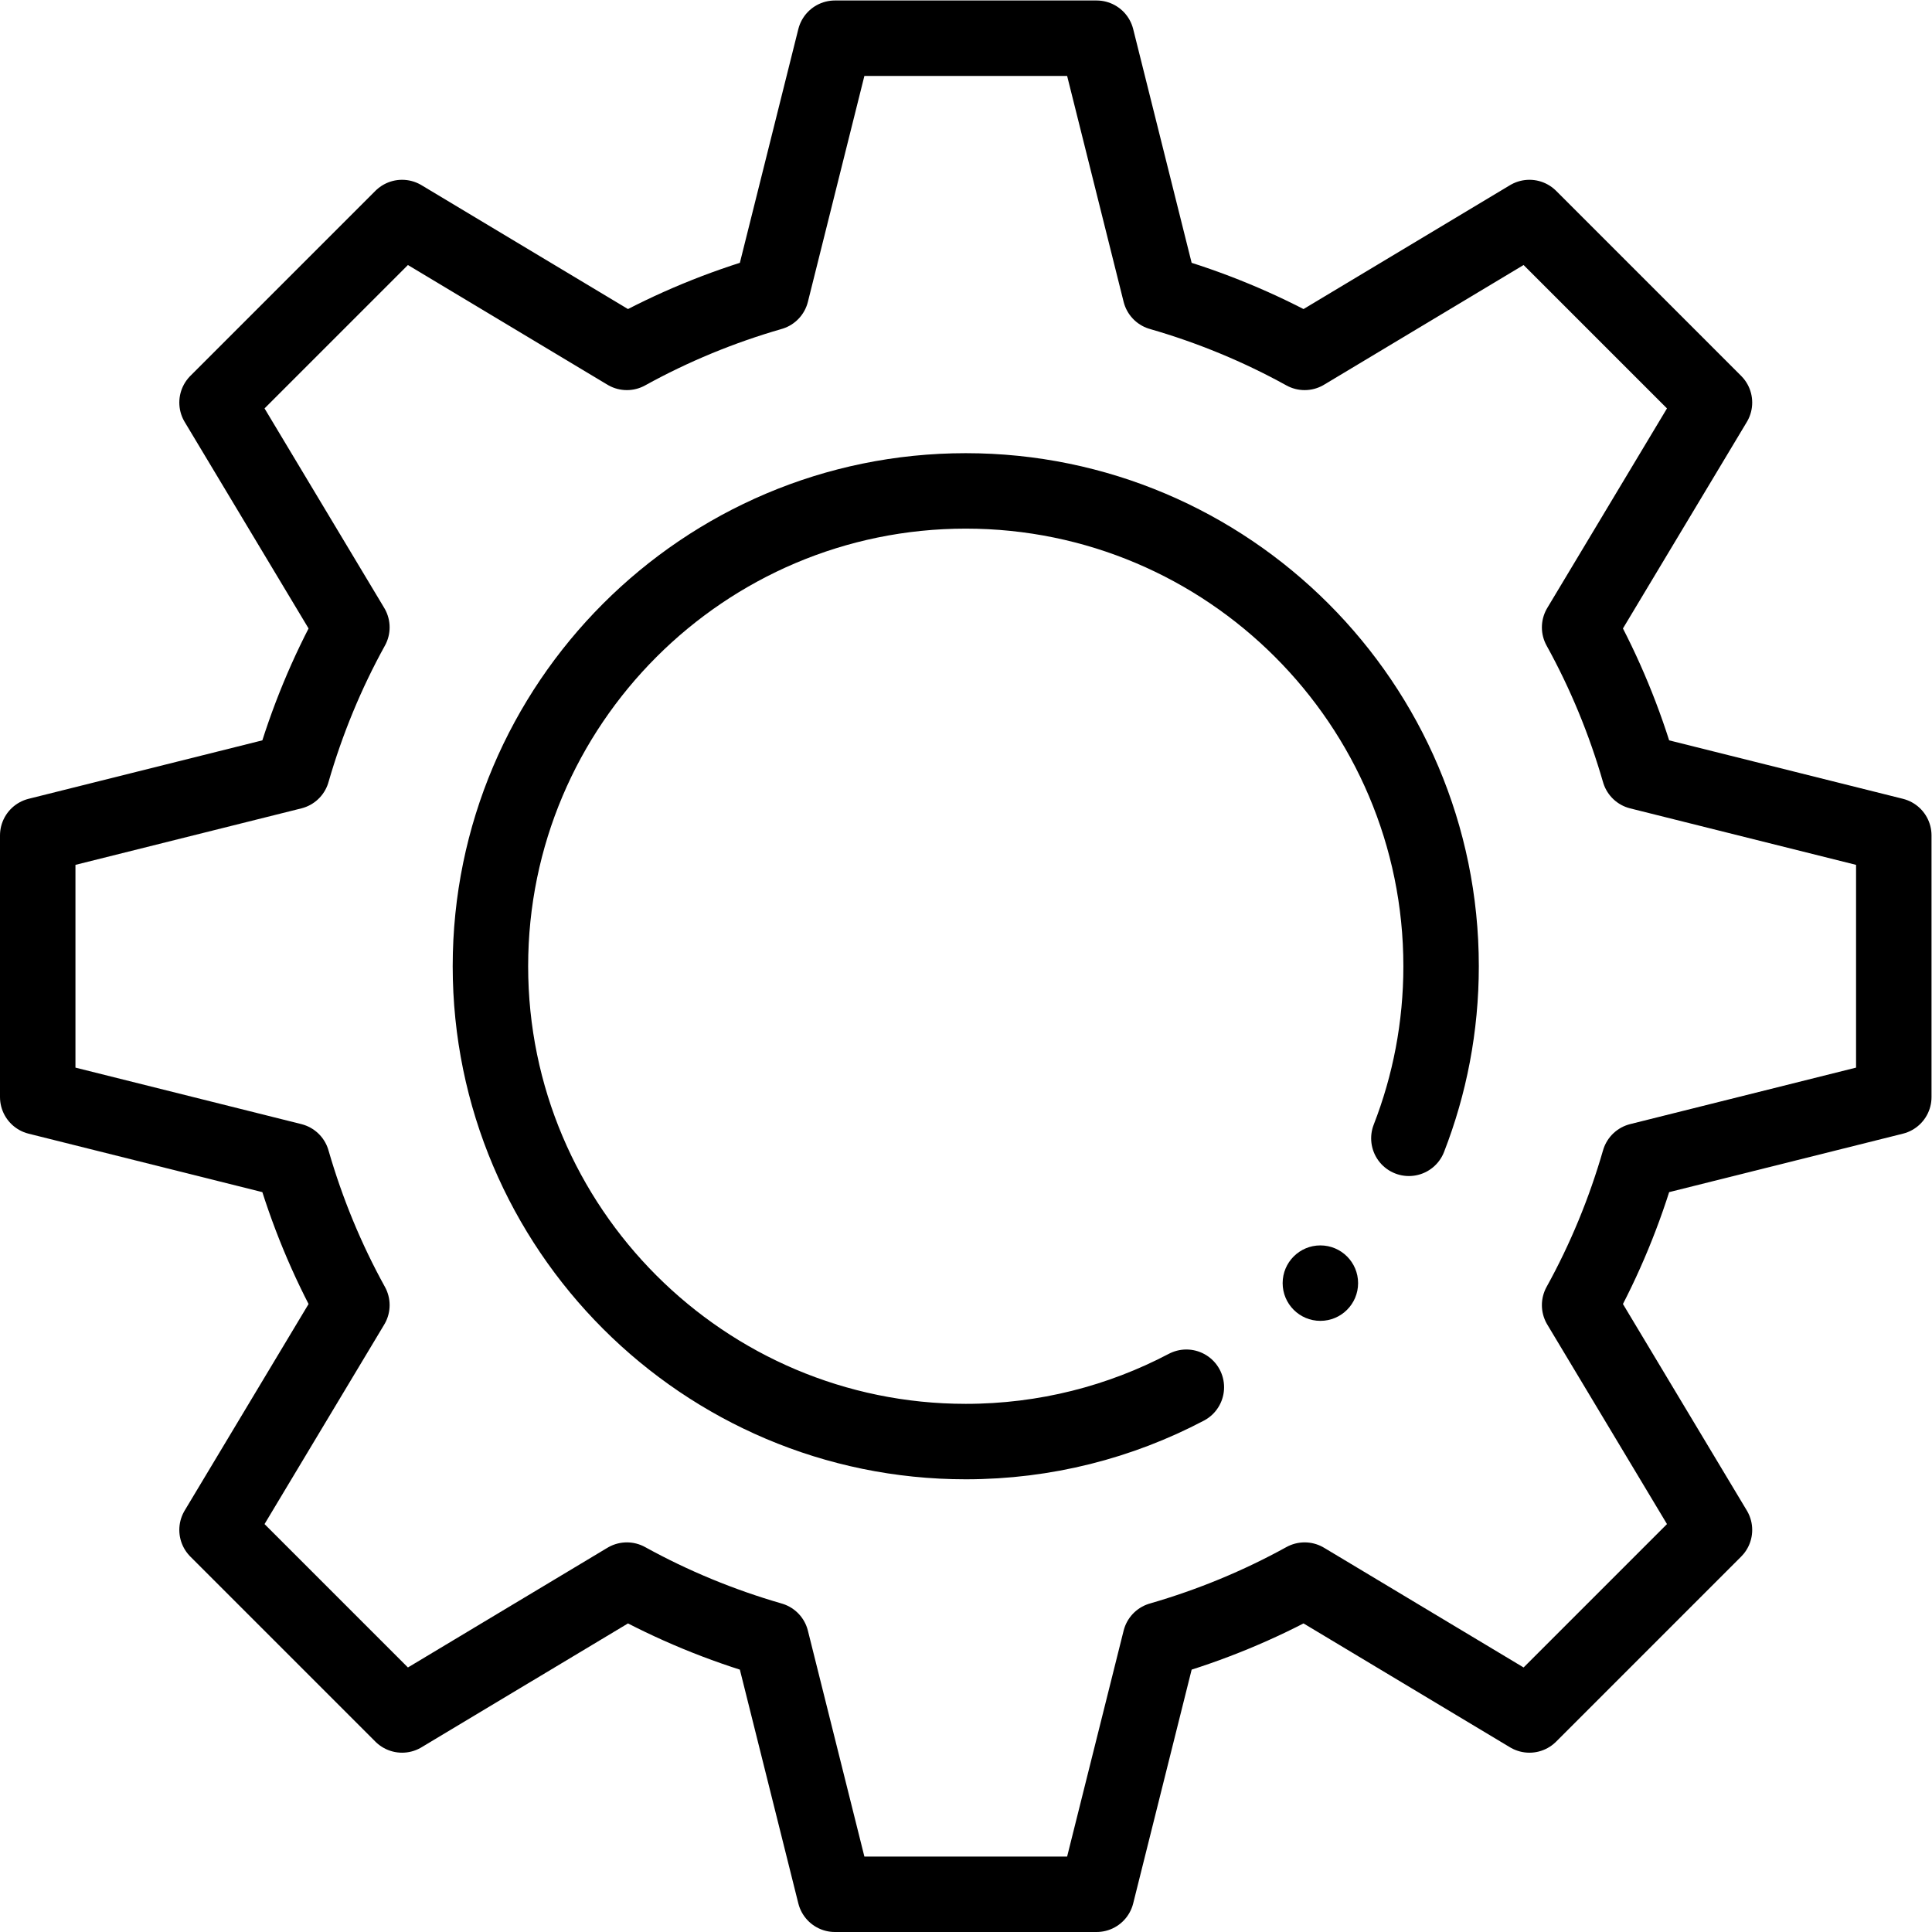<?xml version="1.0" encoding="UTF-8" standalone="no"?>
<!-- Created with Inkscape (http://www.inkscape.org/) -->

<svg
   version="1.1"
   id="svg1602"
   xml:space="preserve"
   width="682.667"
   height="682.667"
   viewBox="0 0 682.667 682.667"
   xmlns="http://www.w3.org/2000/svg"
   xmlns:svg="http://www.w3.org/2000/svg"><defs
     id="defs1606"><clipPath
       clipPathUnits="userSpaceOnUse"
       id="clipPath1616"><path
         d="M 0,512 H 512 V 0 H 0 Z"
         id="path1614" /></clipPath></defs><g
     id="g1608"
     transform="matrix(1.333,0,0,-1.333,0,682.667)"><g
       id="g1610"><g
         id="g1612"
         clip-path="url(#clipPath1616)"><g
           id="g1618"
           transform="translate(221.32,10)"><path
             d="m 0,0 -16.87,67.46 c -13.38,3.86 -26.231,9.17 -38.28,15.82 l -59.59,-35.75 -49.05,49.05 35.75,59.59 c -6.66,12.05 -11.96,24.9 -15.82,38.28 l -67.46,16.87 v 69.36 l 67.46,16.87 c 3.86,13.38 9.16,26.23 15.82,38.28 l -35.75,59.59 49.05,49.05 59.59,-35.75 c 12.06,6.66 24.9,11.97 38.28,15.82 L 0,492 h 69.359 l 16.87,-67.46 c 13.38,-3.85 26.22,-9.16 38.281,-15.82 l 59.59,35.75 49.049,-49.05 -35.75,-59.59 c 6.661,-12.05 11.96,-24.9 15.821,-38.28 l 67.46,-16.87 v -69.36 l -67.46,-16.87 c -3.861,-13.38 -9.16,-26.23 -15.821,-38.28 L 233.149,96.58 184.1,47.53 124.51,83.28 C 112.46,76.63 99.609,71.32 86.229,67.46 L 69.359,0 Z"
             style="fill:none;stroke:#000000;stroke-width:20;stroke-linecap:round;stroke-linejoin:round;stroke-miterlimit:10;stroke-dasharray:none;stroke-opacity:1"
             id="path1620" /></g><g
           id="g1622"
           transform="translate(360,172)"><path
             d="m 0,0 c 0,-5.523 -4.478,-10 -10,-10 -5.522,0 -10,4.477 -10,10 0,5.523 4.478,10 10,10 C -4.478,10 0,5.523 0,0"
             style="fill:#000000;fill-opacity:1;fill-rule:nonzero;stroke:none"
             id="path1624" /></g><g
           id="g1626"
           transform="translate(314.475,144.407)"><path
             d="m 0,0 c -17.484,-9.199 -37.383,-14.407 -58.475,-14.407 -69.48,0 -126,56.52 -126,126 0,69.48 56.52,126 126,126 69.481,0 126,-56.52 126,-126 0,-16.078 -3.026,-31.462 -8.54,-45.612"
             style="fill:none;stroke:#000000;stroke-width:20;stroke-linecap:round;stroke-linejoin:round;stroke-miterlimit:10;stroke-dasharray:none;stroke-opacity:1"
             id="path1628" /></g></g></g></g></svg>
